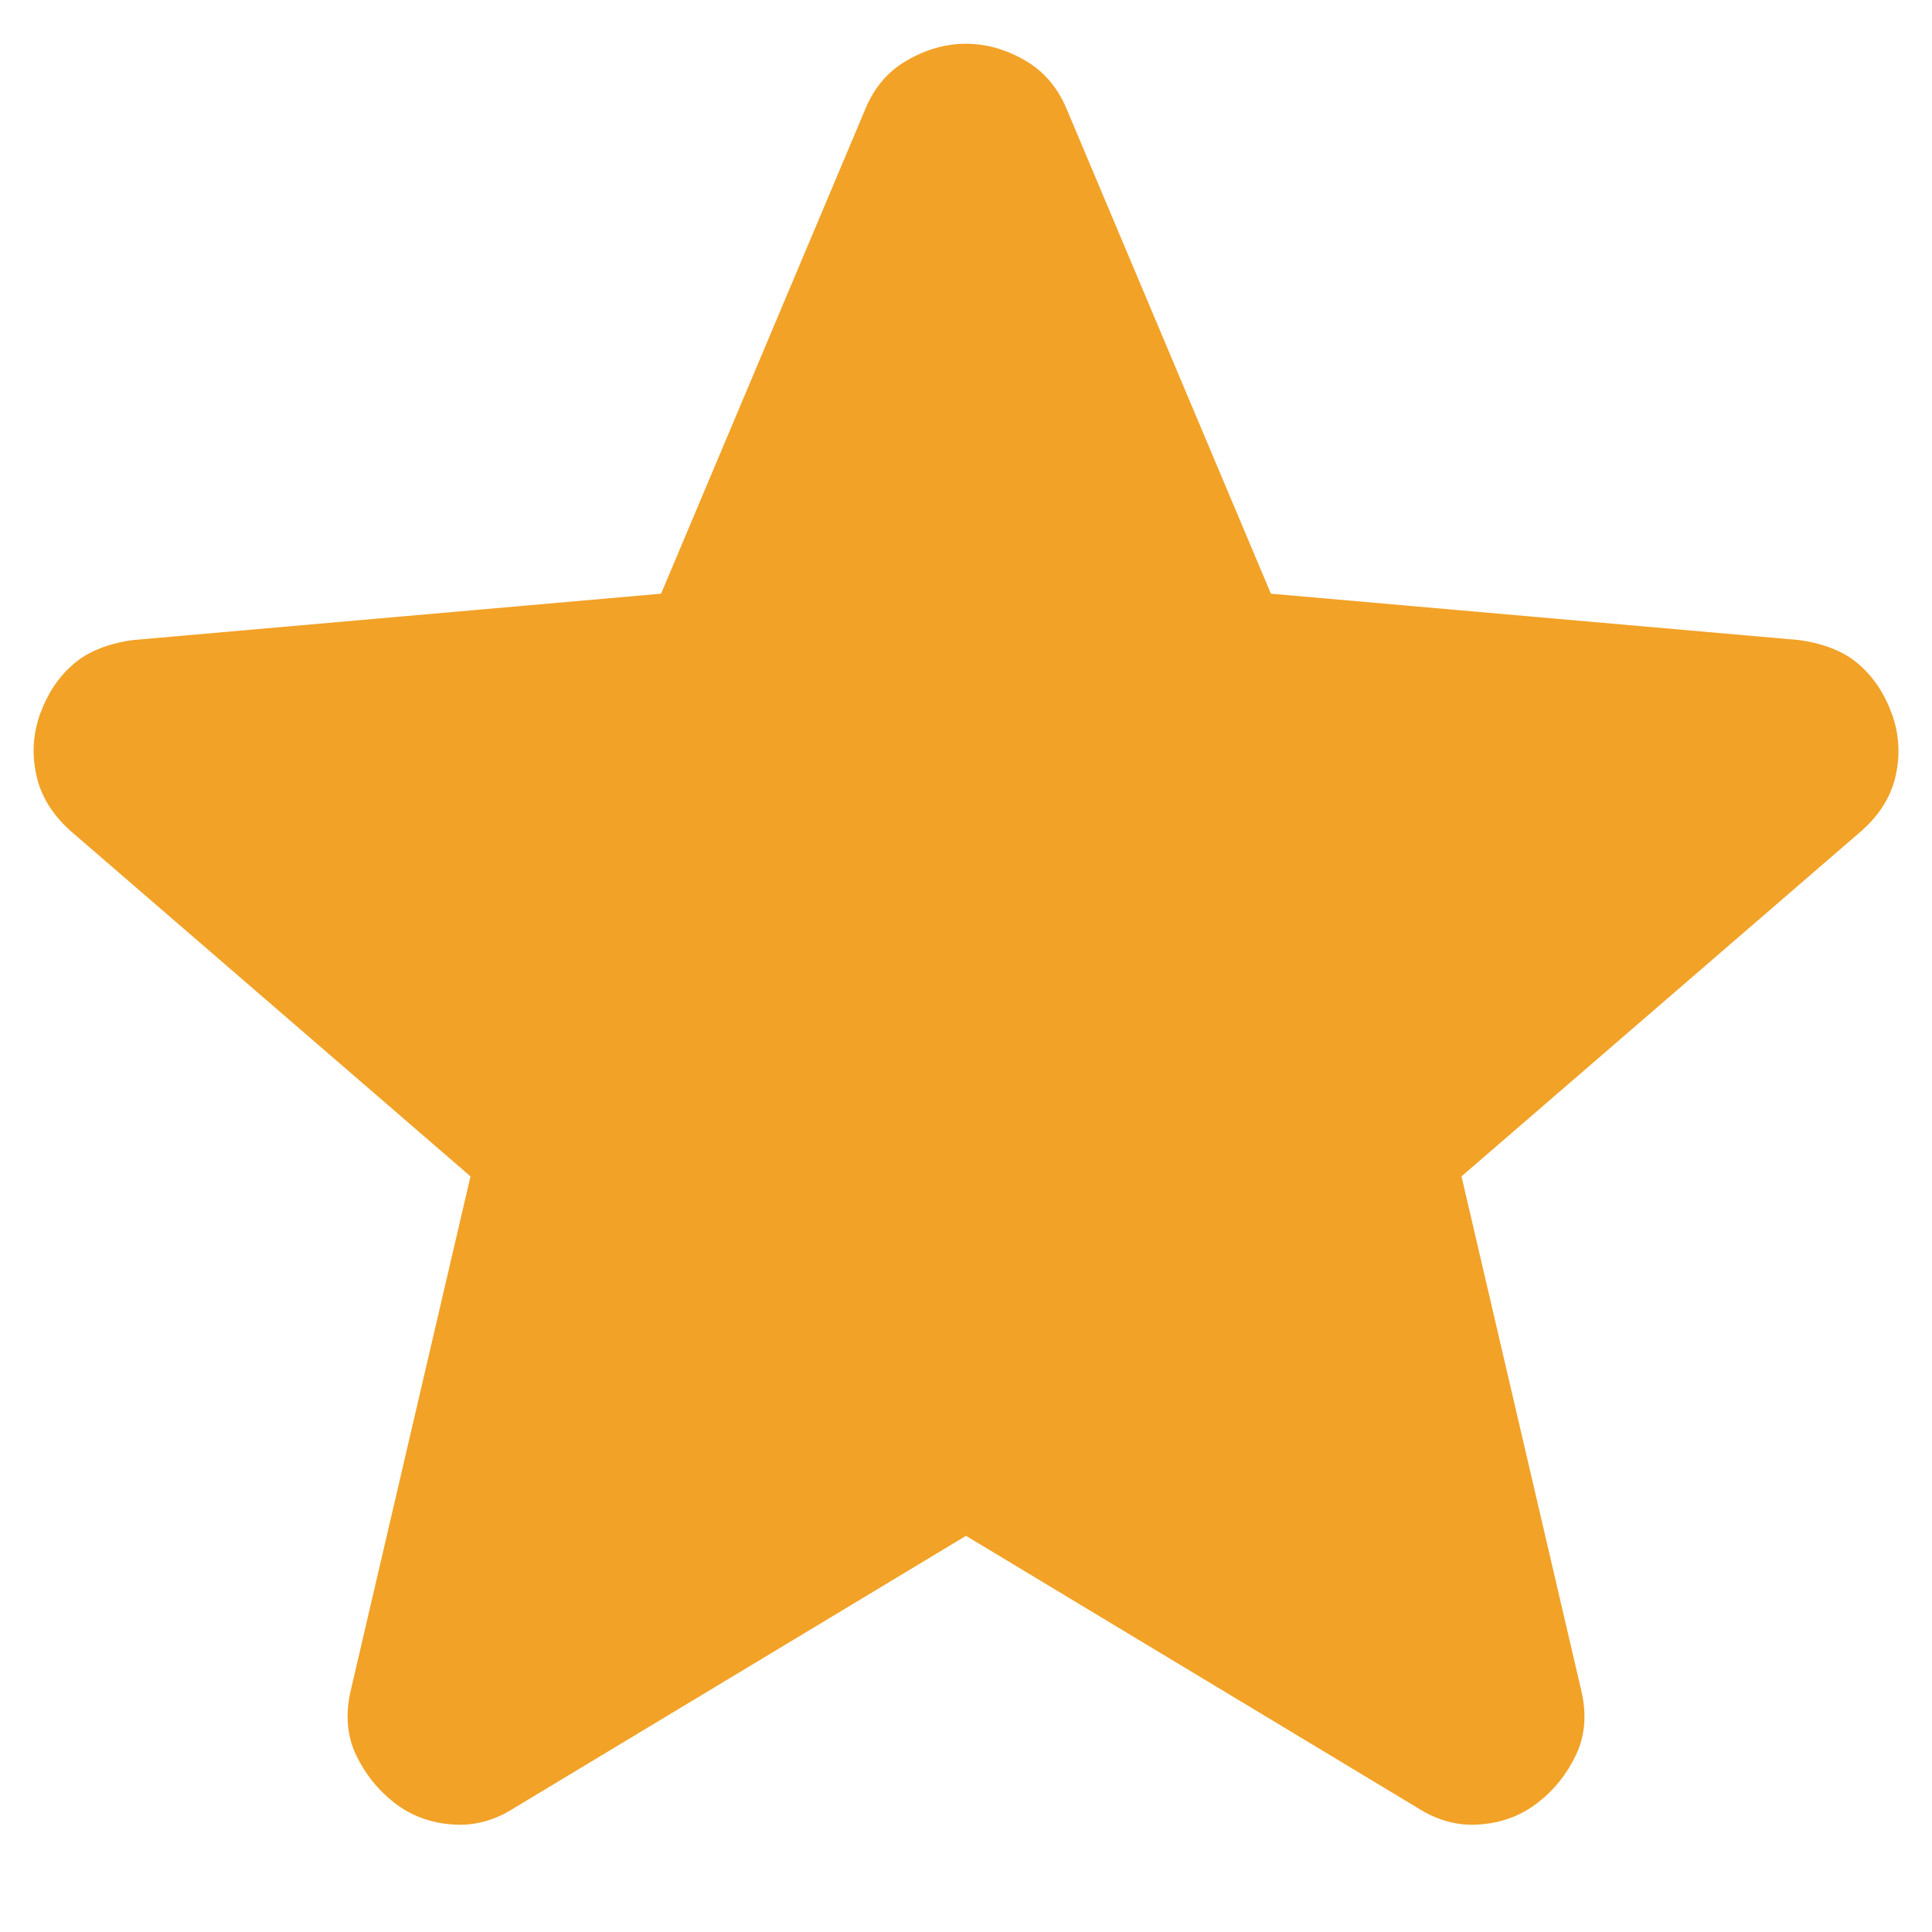 <svg width="17" height="17" viewBox="0 0 17 17" fill="none" xmlns="http://www.w3.org/2000/svg">
<path d="M8.5 13.514L4.523 15.91C4.347 16.022 4.164 16.07 3.972 16.053C3.78 16.038 3.612 15.974 3.469 15.862C3.325 15.75 3.213 15.61 3.133 15.442C3.053 15.274 3.038 15.087 3.085 14.88L4.14 10.351L0.618 7.309C0.458 7.165 0.358 7.001 0.319 6.817C0.279 6.633 0.291 6.454 0.354 6.279C0.418 6.103 0.514 5.959 0.642 5.847C0.769 5.735 0.945 5.664 1.169 5.632L5.817 5.224L7.614 0.96C7.693 0.768 7.817 0.624 7.985 0.529C8.153 0.433 8.325 0.385 8.5 0.385C8.676 0.385 8.847 0.433 9.015 0.529C9.182 0.624 9.306 0.768 9.386 0.96L11.183 5.224L15.831 5.632C16.055 5.664 16.231 5.735 16.358 5.847C16.486 5.959 16.582 6.103 16.646 6.279C16.71 6.454 16.722 6.634 16.682 6.818C16.643 7.002 16.543 7.166 16.382 7.309L12.86 10.351L13.915 14.88C13.963 15.087 13.947 15.275 13.867 15.443C13.787 15.611 13.675 15.751 13.531 15.862C13.387 15.974 13.22 16.038 13.028 16.053C12.836 16.07 12.653 16.022 12.477 15.91L8.5 13.514Z" fill="#F2A227"/>
</svg>
